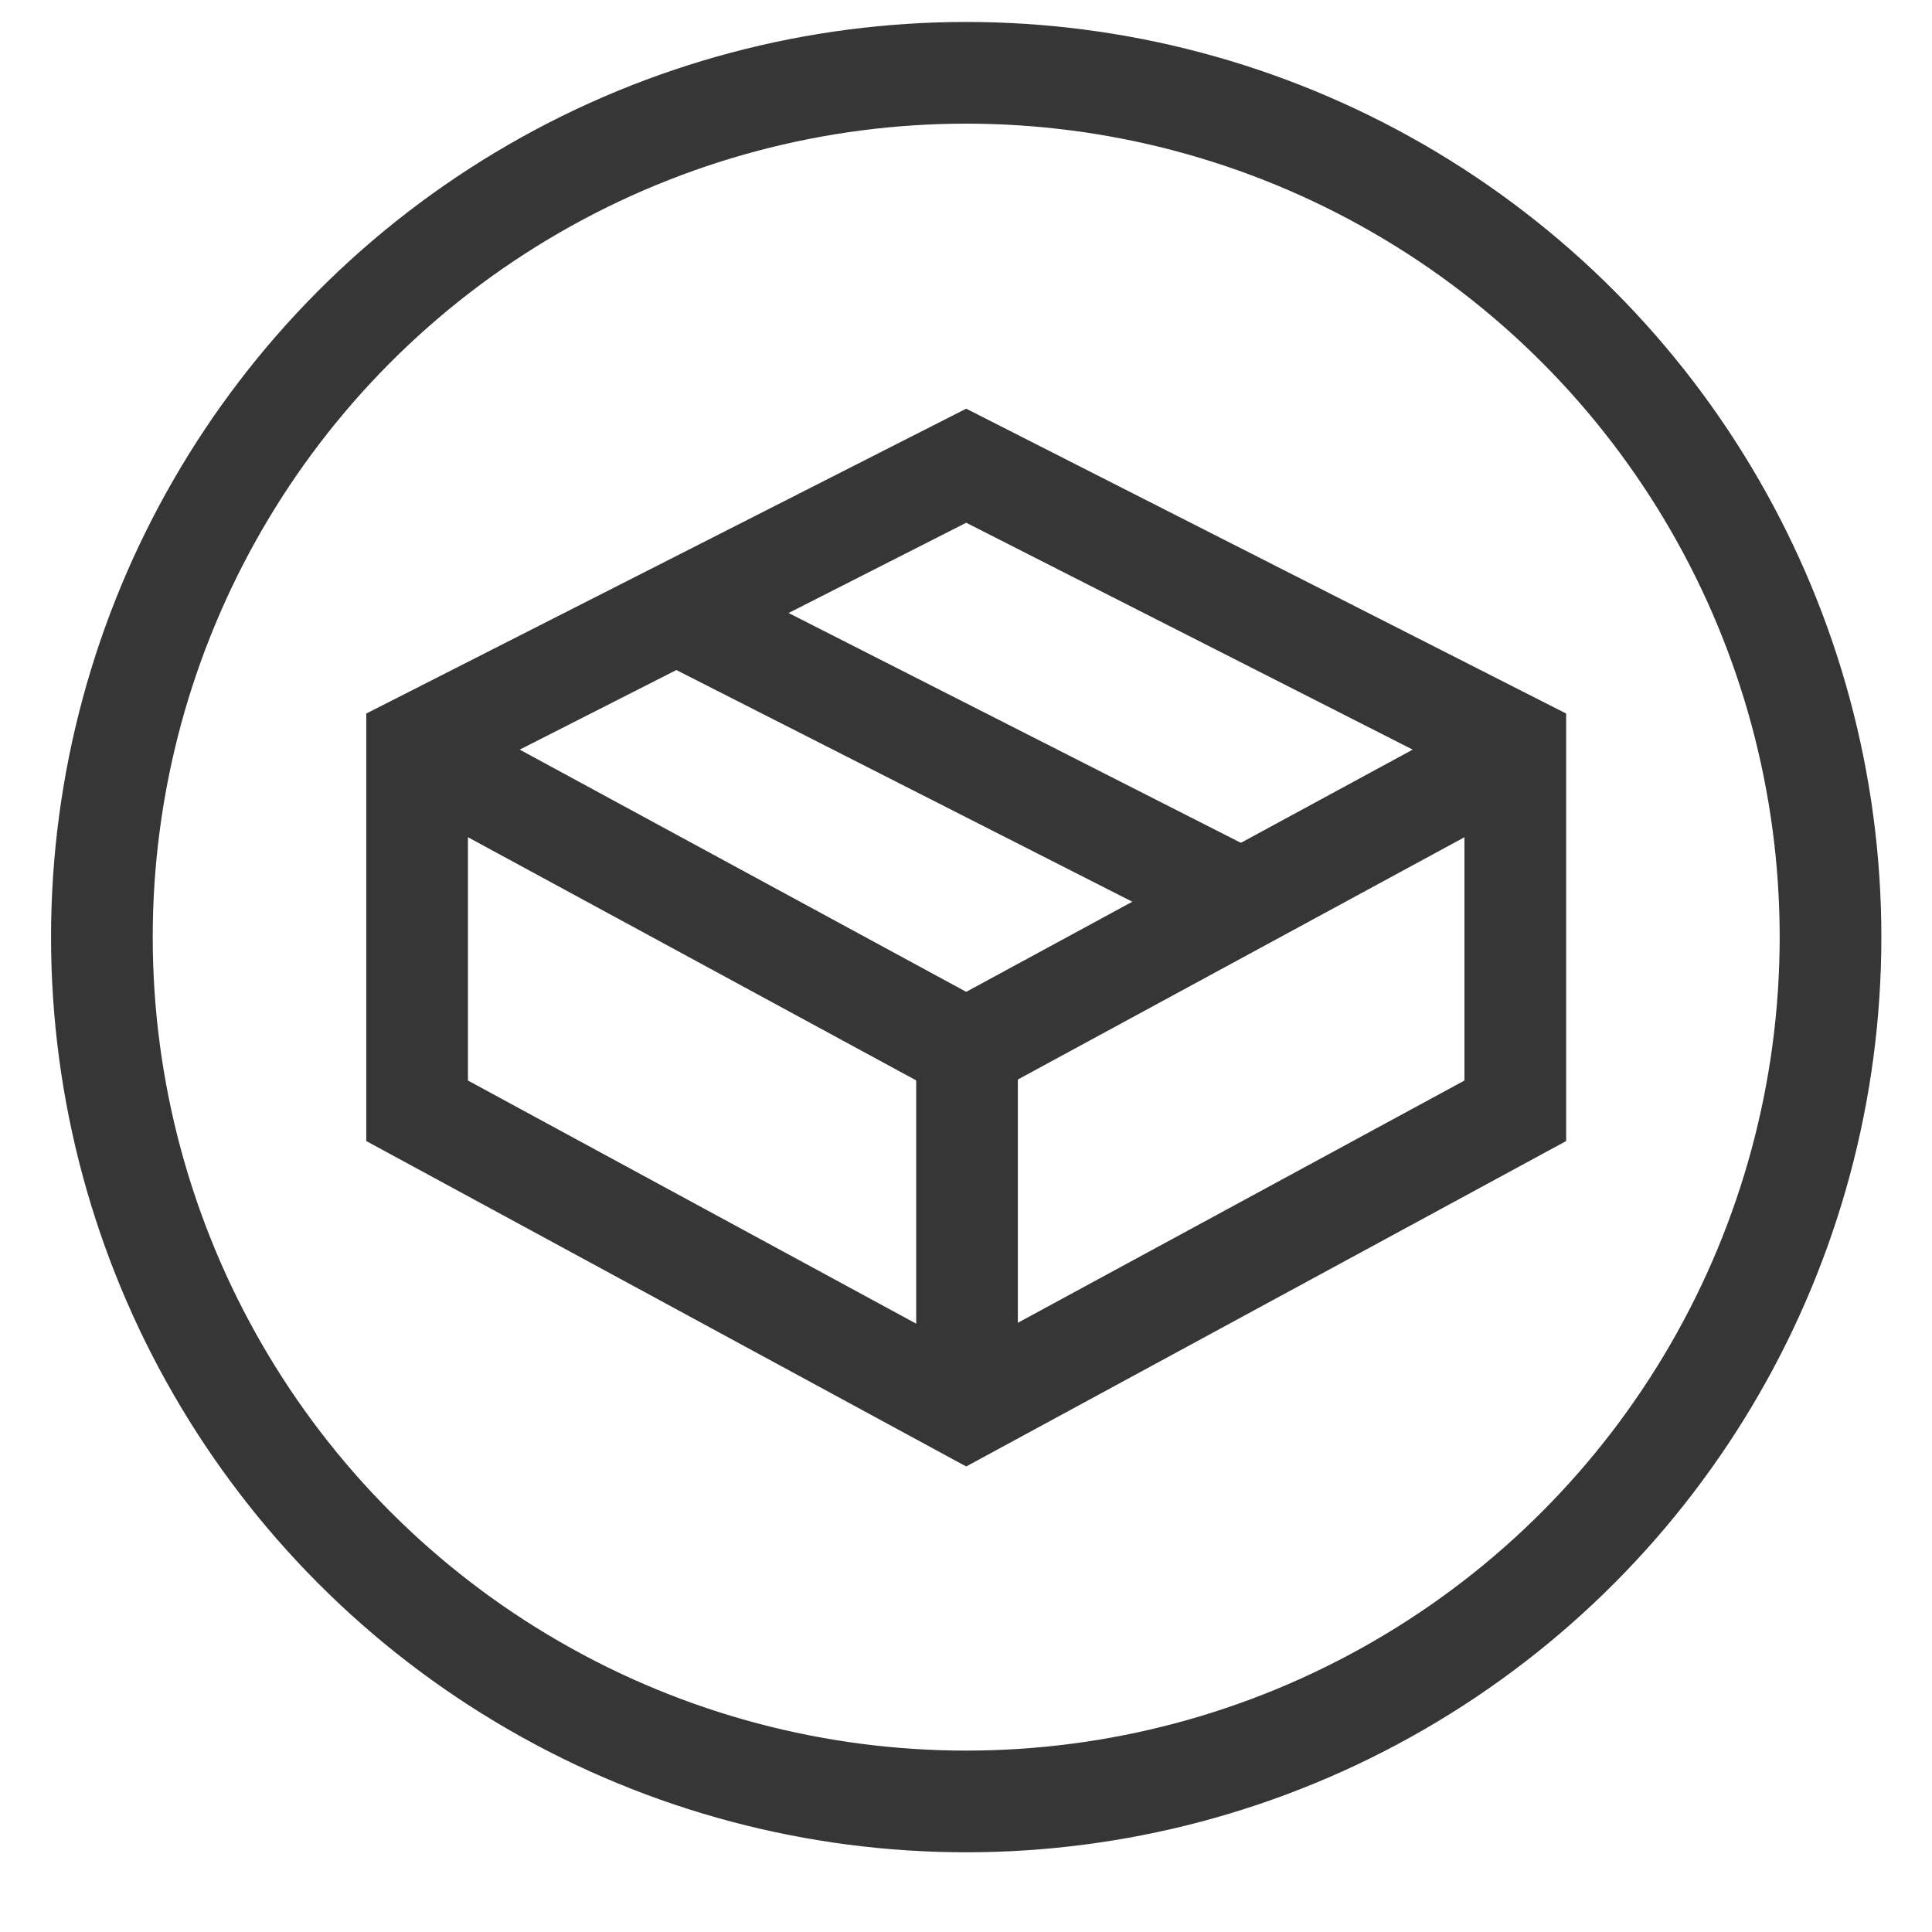 <?xml version="1.0" encoding="UTF-8"?>
<svg width="19px" height="19px" viewBox="0 0 19 19" version="1.1" xmlns="http://www.w3.org/2000/svg" xmlns:xlink="http://www.w3.org/1999/xlink">
    <title>图标/无-3</title>
    <g id="前端" stroke="none" stroke-width="1" fill="none" fill-rule="evenodd">
        <g id="首页" transform="translate(-1090, -1295)" stroke="#363636">
            <g id="产品/促销备份-2" transform="translate(870.5, 1283.216)">
                <g id="图标/无-3" transform="translate(220.002, 12)">
                    <circle id="椭圆形备份-2" cx="9" cy="9" r="8.5"></circle>
                    <g id="编组-18" transform="translate(3.6, 4.364)">
                        <polygon id="矩形" points="0 2.744 5.4 -2.63544865e-13 10.8 2.744 10.8 6.344 5.4 9.273 0 6.344"></polygon>
                        <polyline id="路径" points="10.646 2.897 5.4 5.743 0.167 2.904"></polyline>
                        <line x1="2.7" y1="1.525" x2="8.1" y2="4.269" id="路径" fill="#D8D8D8"></line>
                        <line x1="5.408" y1="5.698" x2="5.408" y2="8.736" id="直线-9" stroke-linecap="square"></line>
                    </g>
                </g>
            </g>
        </g>
    </g>
</svg>
